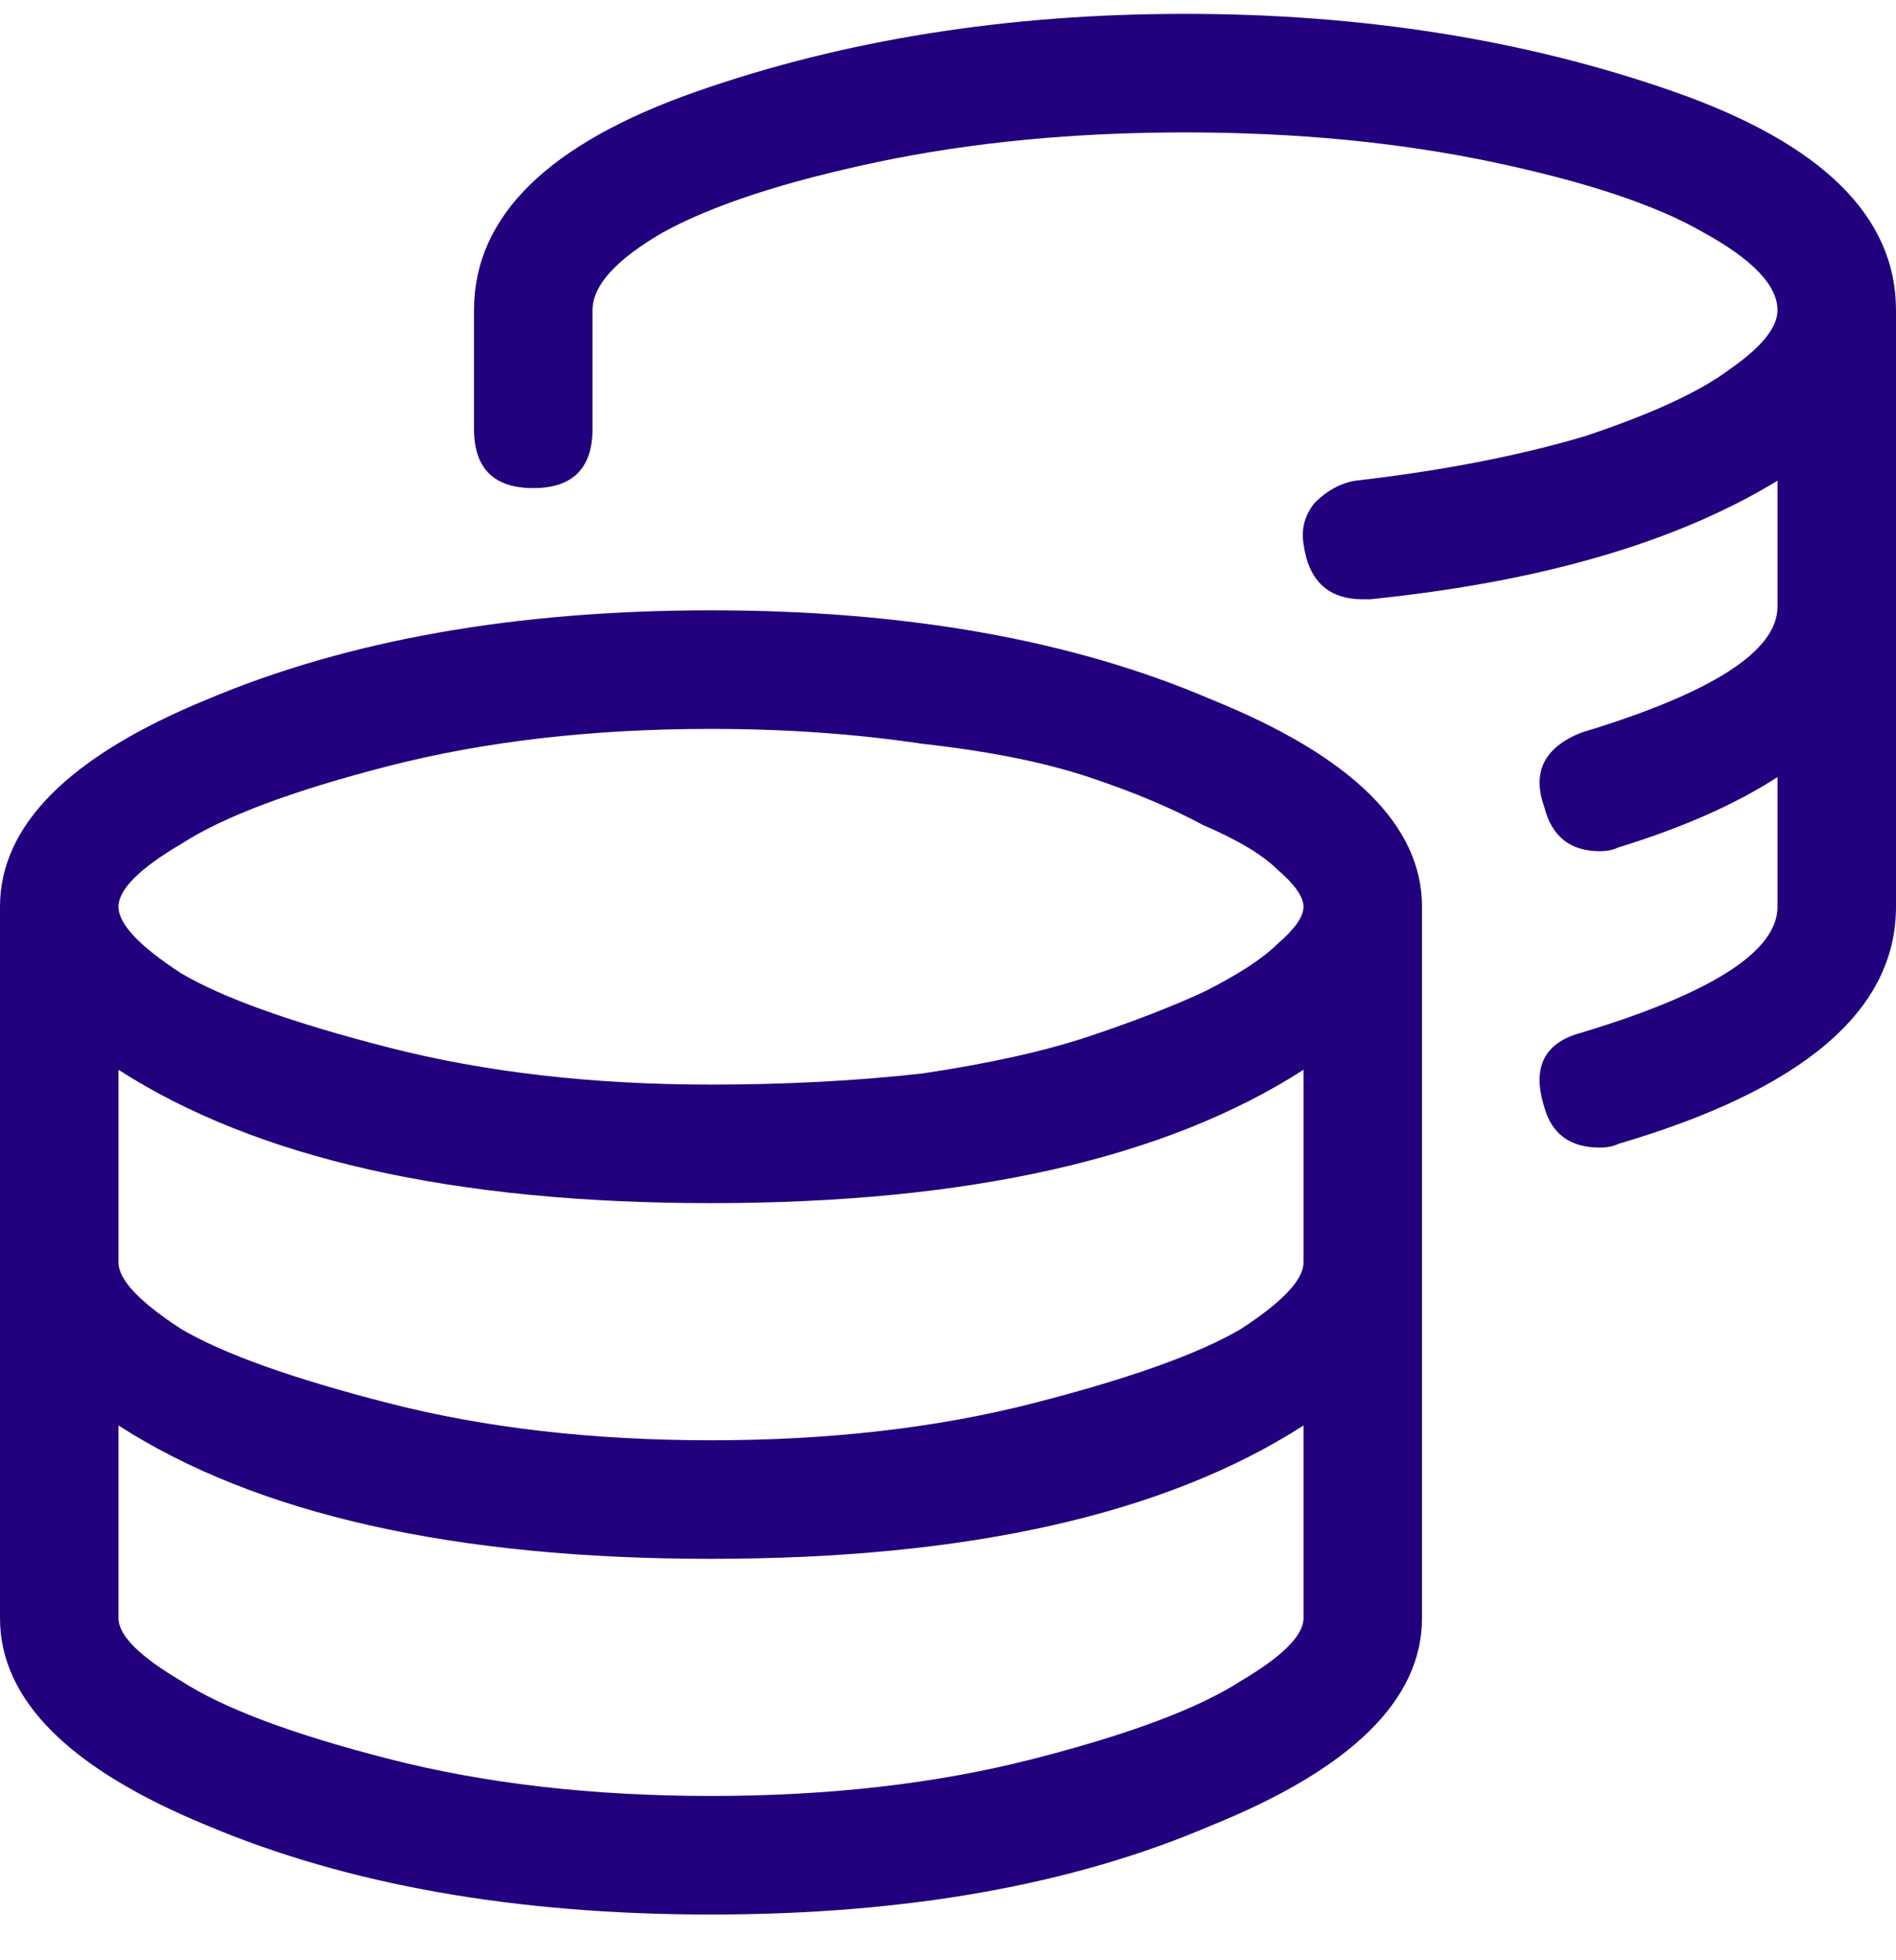 <svg width="30" height="31" viewBox="0 0 30 31" fill="none" xmlns="http://www.w3.org/2000/svg">
<path d="M3.281 11.059C5.508 10.121 8.164 9.652 11.25 9.652C14.336 9.652 16.973 10.121 19.16 11.059C21.387 11.957 22.5 13.051 22.5 14.34V25.59C22.5 26.879 21.387 27.973 19.16 28.871C16.973 29.809 14.336 30.277 11.25 30.277C8.164 30.277 5.508 29.809 3.281 28.871C1.094 27.973 0 26.879 0 25.59V14.34C0 13.051 1.094 11.957 3.281 11.059ZM20.625 25.59V22.543C18.438 23.949 15.312 24.652 11.25 24.652C7.188 24.652 4.062 23.949 1.875 22.543V25.59C1.875 25.863 2.207 26.195 2.871 26.586C3.535 27.016 4.629 27.426 6.152 27.816C7.676 28.207 9.375 28.402 11.25 28.402C13.125 28.402 14.824 28.207 16.348 27.816C17.871 27.426 18.965 27.016 19.629 26.586C20.293 26.195 20.625 25.863 20.625 25.59ZM20.625 19.965V16.918C18.438 18.324 15.312 19.027 11.25 19.027C7.188 19.027 4.062 18.324 1.875 16.918V19.965C1.875 20.238 2.207 20.59 2.871 21.02C3.535 21.41 4.629 21.801 6.152 22.191C7.676 22.582 9.375 22.777 11.25 22.777C13.125 22.777 14.824 22.582 16.348 22.191C17.871 21.801 18.965 21.41 19.629 21.02C20.293 20.59 20.625 20.238 20.625 19.965ZM11.25 17.152C12.422 17.152 13.535 17.094 14.59 16.977C15.645 16.82 16.523 16.625 17.227 16.391C17.93 16.156 18.535 15.922 19.043 15.688C19.59 15.414 19.98 15.16 20.215 14.926C20.488 14.691 20.625 14.496 20.625 14.34C20.625 14.184 20.488 13.988 20.215 13.754C19.98 13.52 19.59 13.285 19.043 13.051C18.535 12.777 17.93 12.523 17.227 12.289C16.523 12.055 15.645 11.879 14.59 11.762C13.535 11.605 12.422 11.527 11.25 11.527C9.375 11.527 7.676 11.723 6.152 12.113C4.629 12.504 3.535 12.914 2.871 13.344C2.207 13.734 1.875 14.066 1.875 14.34C1.875 14.613 2.207 14.965 2.871 15.395C3.535 15.785 4.629 16.176 6.152 16.566C7.676 16.957 9.375 17.152 11.25 17.152ZM7.5 4.906C7.5 3.422 8.672 2.27 11.016 1.449C13.359 0.629 15.938 0.219 18.75 0.219C21.562 0.219 24.141 0.629 26.484 1.449C28.828 2.27 30 3.422 30 4.906V14.34C30 15.98 28.535 17.23 25.605 18.09C25.527 18.129 25.43 18.148 25.312 18.148C24.844 18.148 24.551 17.934 24.434 17.504C24.238 16.879 24.434 16.488 25.02 16.332C27.09 15.707 28.125 15.043 28.125 14.34V12.289C27.461 12.719 26.621 13.09 25.605 13.402C25.527 13.441 25.43 13.461 25.312 13.461C24.844 13.461 24.551 13.227 24.434 12.758C24.238 12.211 24.434 11.82 25.02 11.586C27.09 10.961 28.125 10.297 28.125 9.594V7.602C26.523 8.578 24.375 9.203 21.68 9.477H21.562C21.016 9.477 20.703 9.184 20.625 8.598C20.586 8.363 20.645 8.148 20.801 7.953C20.996 7.758 21.211 7.641 21.445 7.602C22.812 7.445 24.023 7.211 25.078 6.898C26.133 6.547 26.895 6.195 27.363 5.844C27.871 5.492 28.125 5.18 28.125 4.906C28.125 4.516 27.734 4.105 26.953 3.676C26.211 3.246 25.098 2.875 23.613 2.562C22.129 2.25 20.508 2.094 18.75 2.094C16.992 2.094 15.371 2.25 13.887 2.562C12.402 2.875 11.27 3.246 10.488 3.676C9.746 4.105 9.375 4.516 9.375 4.906V6.781C9.375 7.406 9.062 7.719 8.438 7.719C7.812 7.719 7.5 7.406 7.5 6.781V4.906Z" fill="#23007D"/>
</svg>
